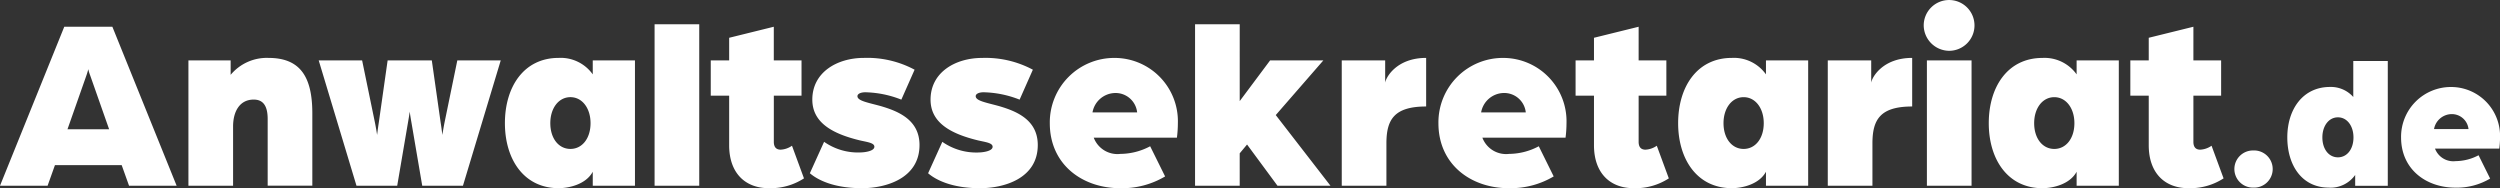<svg xmlns="http://www.w3.org/2000/svg" width="262" height="19.721" viewBox="0 0 262 19.721"><rect x="0" y="0" width="262" height="19.721" fill="#333333" stroke="none"/><path d="M255.086,17.1a1.9,1.9,0,0,1,1.827-1.569A1.756,1.756,0,0,1,258.7,17.1Zm2.245,6.139a6.831,6.831,0,0,0,3.635-.954l-1.212-2.444a5.183,5.183,0,0,1-2.4.617,2.051,2.051,0,0,1-2.165-1.312h6.735a9.283,9.283,0,0,0,.08-1.172,5.13,5.13,0,0,0-5.087-5.284,5.22,5.22,0,0,0-5.284,5.284c0,3.339,2.623,5.265,5.7,5.265m-12.318-3.179c-.954,0-1.63-.854-1.63-2.086,0-1.212.676-2.106,1.63-2.106s1.629.894,1.629,2.106c0,1.232-.675,2.086-1.629,2.086m-.954,3.179a3.171,3.171,0,0,0,2.762-1.331v1.133h3.417V9.963h-3.616v3.775a3.132,3.132,0,0,0-2.444-1.053c-2.841,0-4.47,2.345-4.47,5.284,0,2.921,1.53,5.265,4.351,5.265m-7.907,0a1.948,1.948,0,1,0,0-3.893,1.947,1.947,0,1,0,0,3.893m-6.8.059a6.412,6.412,0,0,0,3.677-1.028l-1.26-3.42a2.265,2.265,0,0,1-1.183.412c-.412,0-.72-.206-.72-.823V13.6h2.906V9.9h-2.906V6.375l-4.68,1.156V9.9h-1.929v3.7h1.929v5.194c0,2.879,1.646,4.5,4.165,4.5m-14.065-4.114c-1.234,0-2.108-1.105-2.108-2.7,0-1.569.874-2.725,2.108-2.725s2.109,1.156,2.109,2.725c0,1.594-.875,2.7-2.109,2.7m-1.234,4.114c1.054,0,2.855-.386,3.575-1.723v1.466h4.422V9.9h-4.422v1.466a4.125,4.125,0,0,0-3.575-1.723c-3.651,0-5.631,3.034-5.631,6.84,0,3.779,1.98,6.813,5.631,6.813m-9.8-14.4a2.661,2.661,0,1,0-2.649-2.649,2.689,2.689,0,0,0,2.649,2.649m-2.315,14.141h4.68V9.9h-4.68Zm-10.388,0h4.68V18.614c0-2.468.771-3.882,4.165-3.882V9.64c-3.085,0-4.217,2.031-4.293,2.6V9.9h-4.552Zm-8.818-3.857c-1.234,0-2.109-1.105-2.109-2.7,0-1.569.875-2.725,2.109-2.725s2.108,1.156,2.108,2.725c0,1.594-.874,2.7-2.108,2.7M181.5,23.293c1.054,0,2.853-.386,3.573-1.723v1.466h4.423V9.9h-4.423v1.466A4.123,4.123,0,0,0,181.5,9.64c-3.651,0-5.631,3.034-5.631,6.84,0,3.779,1.98,6.813,5.631,6.813m-10.285,0a6.41,6.41,0,0,0,3.677-1.028l-1.26-3.42a2.262,2.262,0,0,1-1.183.412c-.411,0-.72-.206-.72-.823V13.6h2.906V9.9h-2.906V6.375l-4.68,1.156V9.9h-1.928v3.7h1.928v5.194c0,2.879,1.646,4.5,4.165,4.5m-15.992-7.945a2.457,2.457,0,0,1,2.365-2.031,2.272,2.272,0,0,1,2.315,2.031Zm2.9,7.945a8.836,8.836,0,0,0,4.705-1.234L161.264,18.9a6.716,6.716,0,0,1-3.111.8,2.654,2.654,0,0,1-2.8-1.7h8.716a12.037,12.037,0,0,0,.1-1.517,6.638,6.638,0,0,0-6.583-6.84,6.756,6.756,0,0,0-6.839,6.84c0,4.319,3.393,6.813,7.378,6.813m-17.509-.257h4.68V18.614c0-2.468.771-3.882,4.164-3.882V9.64c-3.085,0-4.217,2.031-4.294,2.6V9.9h-4.551Zm-15.375,0h4.68V19.642l.771-.925,3.188,4.319h5.553L133.7,15.631,138.689,9.9h-5.58l-3.187,4.268V6.118h-4.68Zm-10.748-7.688a2.457,2.457,0,0,1,2.366-2.031,2.27,2.27,0,0,1,2.314,2.031Zm2.906,7.945a8.836,8.836,0,0,0,4.705-1.234L120.537,18.9a6.72,6.72,0,0,1-3.112.8,2.653,2.653,0,0,1-2.8-1.7h8.716a12.161,12.161,0,0,0,.1-1.517,6.637,6.637,0,0,0-6.582-6.84,6.756,6.756,0,0,0-6.84,6.84c0,4.319,3.394,6.813,7.379,6.813m-14.681,0c2.468,0,6.042-1,6.042-4.525,0-2.649-2.237-3.549-4.088-4.089-1.312-.359-2.417-.54-2.417-1.028,0-.257.359-.412.822-.412a10.842,10.842,0,0,1,3.779.772l1.389-3.137a10.505,10.505,0,0,0-5.322-1.234c-2.778,0-5.4,1.491-5.4,4.371,0,2.416,2.108,3.573,4.962,4.268.771.18,1.542.257,1.542.669,0,.514-1.234.591-1.285.591a6.194,6.194,0,0,1-3.985-1.106l-1.491,3.292c.771.668,2.443,1.568,5.451,1.568m-12.393,0c2.468,0,6.042-1,6.042-4.525,0-2.649-2.237-3.549-4.088-4.089-1.312-.359-2.417-.54-2.417-1.028,0-.257.359-.412.822-.412a10.842,10.842,0,0,1,3.779.772l1.389-3.137A10.505,10.505,0,0,0,90.531,9.64c-2.778,0-5.4,1.491-5.4,4.371,0,2.416,2.108,3.573,4.962,4.268.771.18,1.542.257,1.542.669,0,.514-1.234.591-1.285.591a6.194,6.194,0,0,1-3.985-1.106l-1.491,3.292c.771.668,2.443,1.568,5.451,1.568m-9.745,0a6.41,6.41,0,0,0,3.677-1.028L83,18.845a2.262,2.262,0,0,1-1.183.412c-.411,0-.72-.206-.72-.823V13.6H84V9.9H81.094V6.375L76.416,7.532V9.9H74.487v3.7h1.929v5.194c0,2.879,1.645,4.5,4.164,4.5M68.6,23.036h4.68V6.118H68.6Zm-8.82-3.857c-1.234,0-2.108-1.105-2.108-2.7,0-1.569.874-2.725,2.108-2.725s2.109,1.156,2.109,2.725c0,1.594-.875,2.7-2.109,2.7m-1.234,4.114c1.055,0,2.855-.386,3.575-1.723v1.466h4.423V9.9H62.12v1.466A4.124,4.124,0,0,0,58.545,9.64c-3.65,0-5.63,3.034-5.63,6.84,0,3.779,1.98,6.813,5.63,6.813m-21.186-.257h4.268L42.759,16.4c.128-.72.179-1.131.179-1.131s.052.411.18,1.131l1.132,6.634h4.268L52.478,9.9H47.927l-1.338,6.5c-.128.643-.231,1.312-.231,1.312s-.077-.669-.18-1.312l-.925-6.5H40.624L39.7,16.4c-.1.643-.179,1.312-.179,1.312s-.1-.669-.231-1.312L37.95,9.9H33.4Zm-17.612,0h4.68v-6.2c0-1.62.72-2.828,2.159-2.828.9,0,1.466.54,1.466,2.031v6.993h4.68V15.451c0-3.856-1.285-5.81-4.6-5.81a4.926,4.926,0,0,0-3.96,1.774V9.9H19.747ZM7.071,17.122l1.98-5.631a6.483,6.483,0,0,0,.2-.668,4.518,4.518,0,0,0,.206.668l1.98,5.631ZM0,23.036H4.988l.771-2.16h6.993l.772,2.16h4.988L11.776,6.375H6.736Z" transform="translate(0 -3.572)" fill="#fff"/></svg>